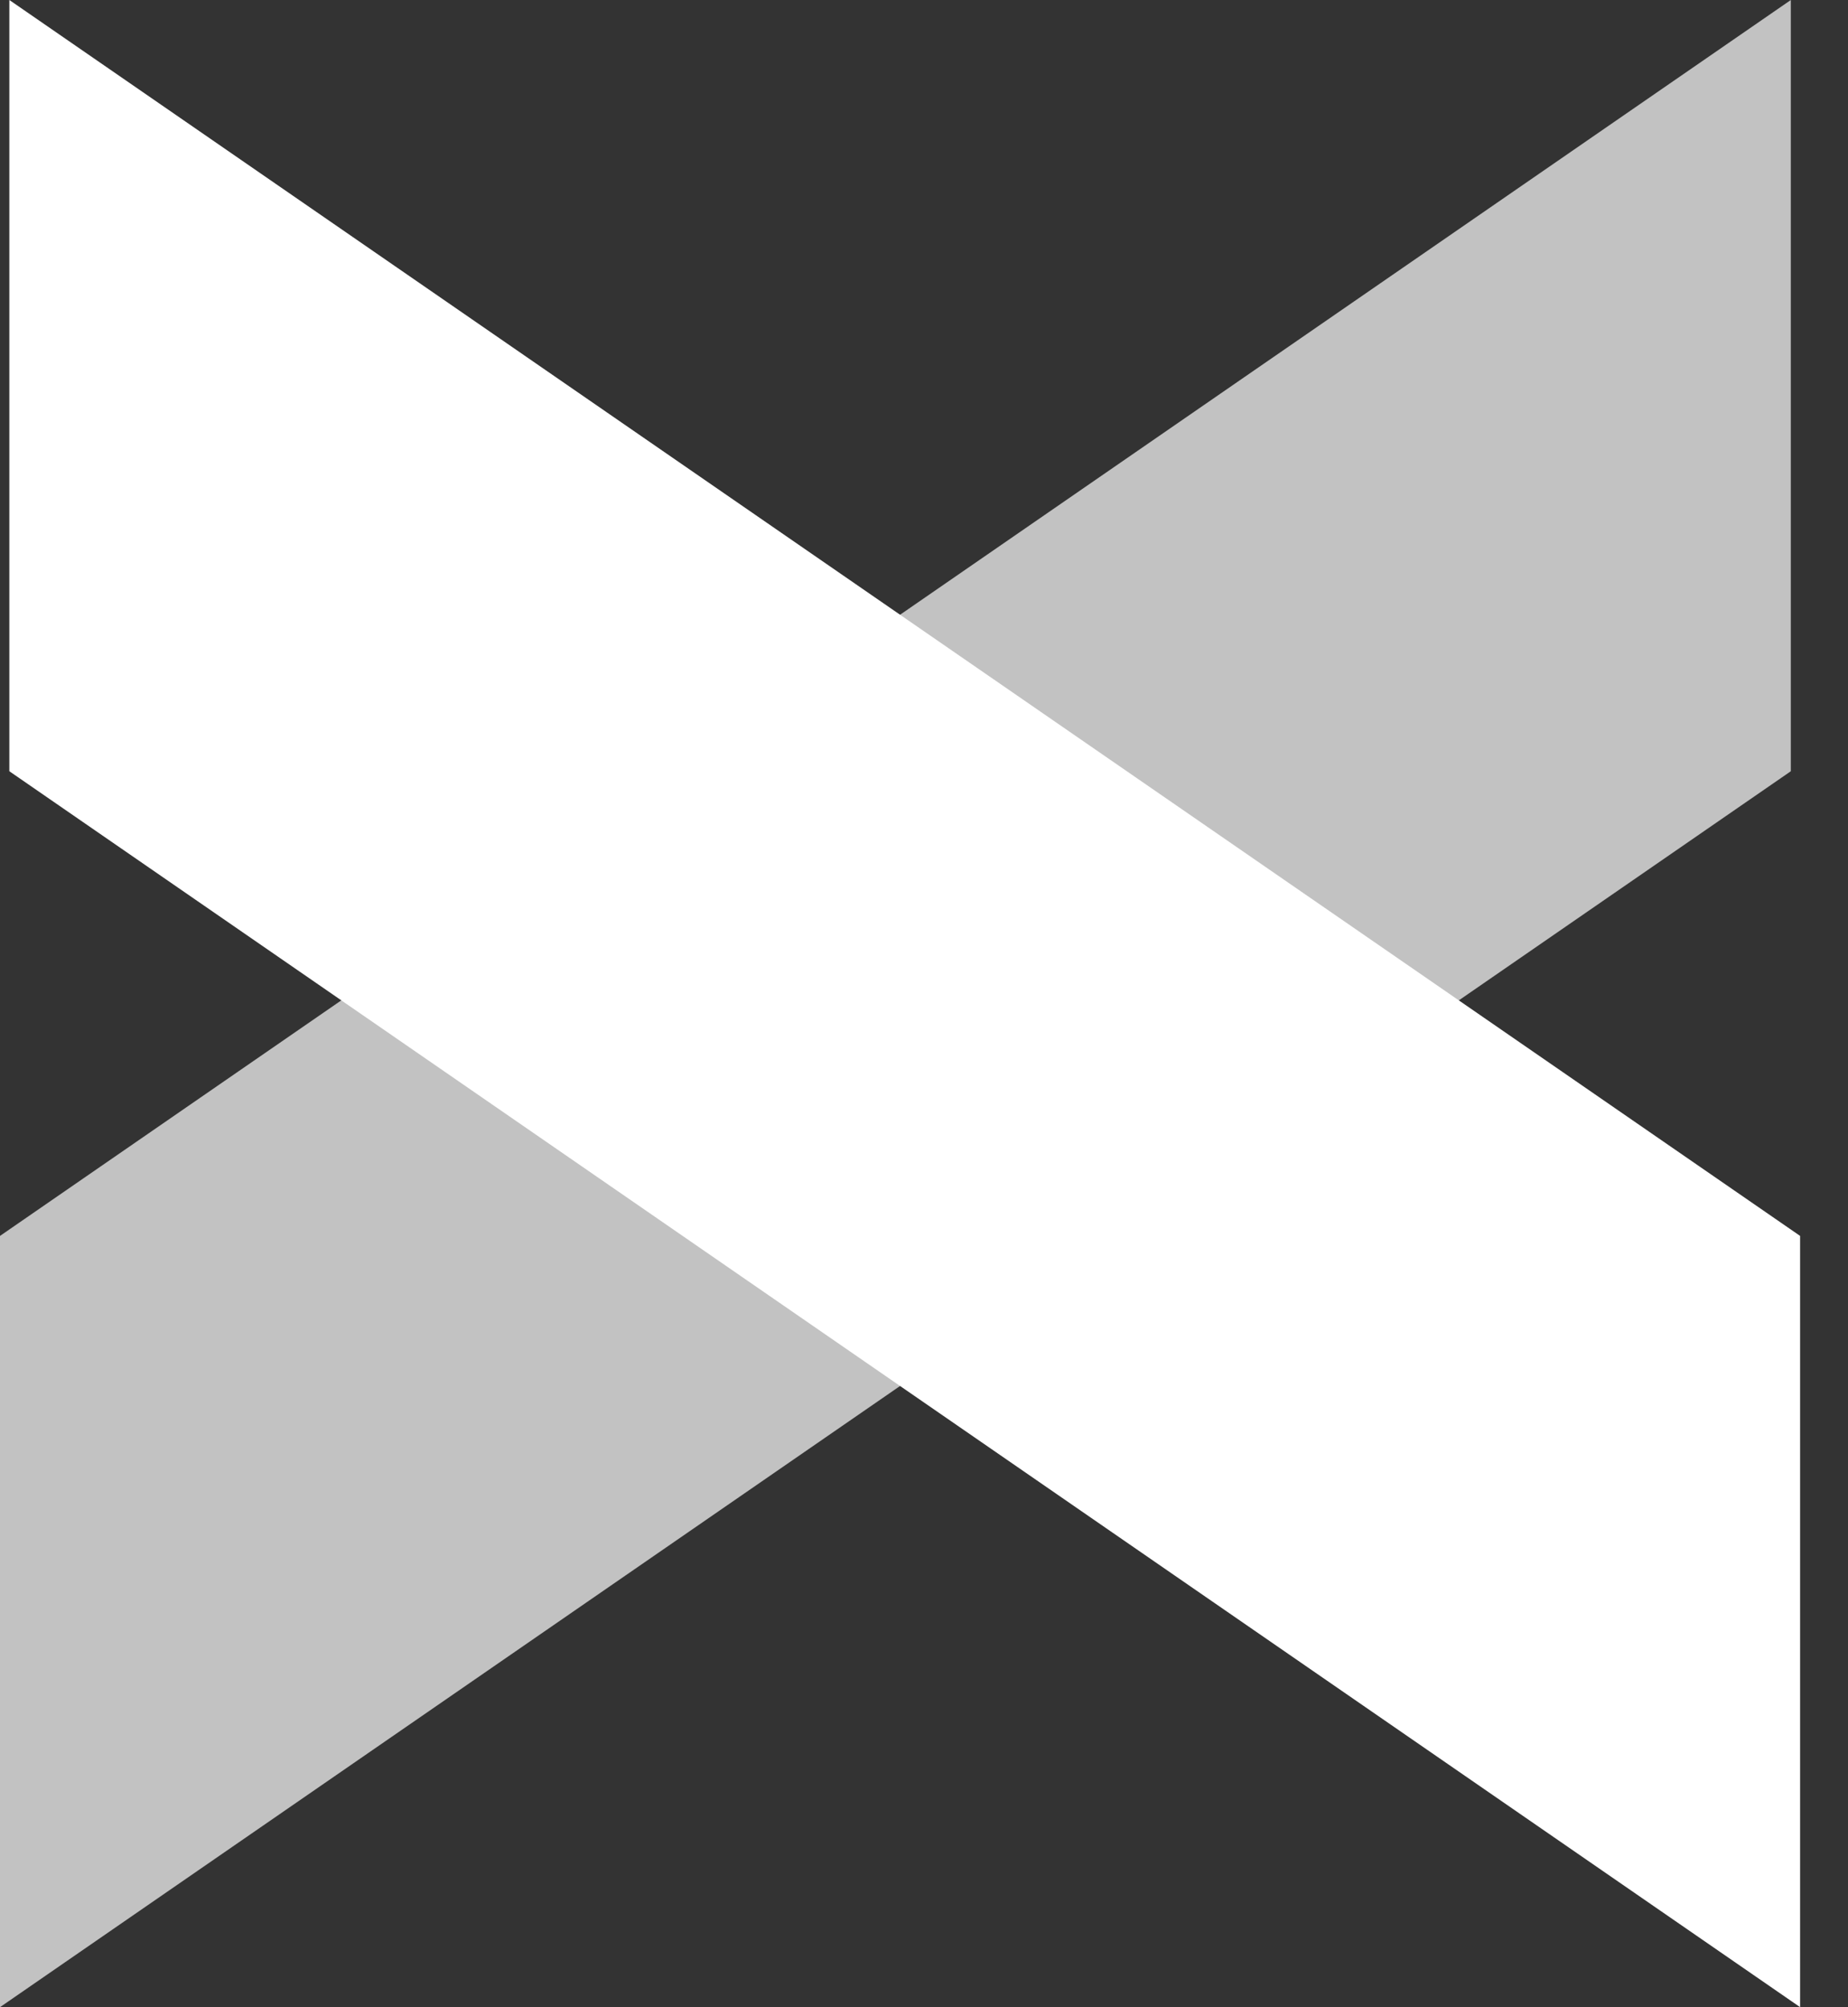 <svg xmlns="http://www.w3.org/2000/svg" width="35" height="38" viewBox="0 0 35 38" fill="none">
<rect x="0" y="0" width="35" height="38" fill="#333333" stroke="none"/>
<path d="M0.177 0L34.093 23.398V37.999L0.177 14.601V0Z" fill="white"/>
<path d="M33.917 0L0 23.398V37.999L33.917 14.601V0Z" fill="white" fill-opacity="0.7"/>
</svg>